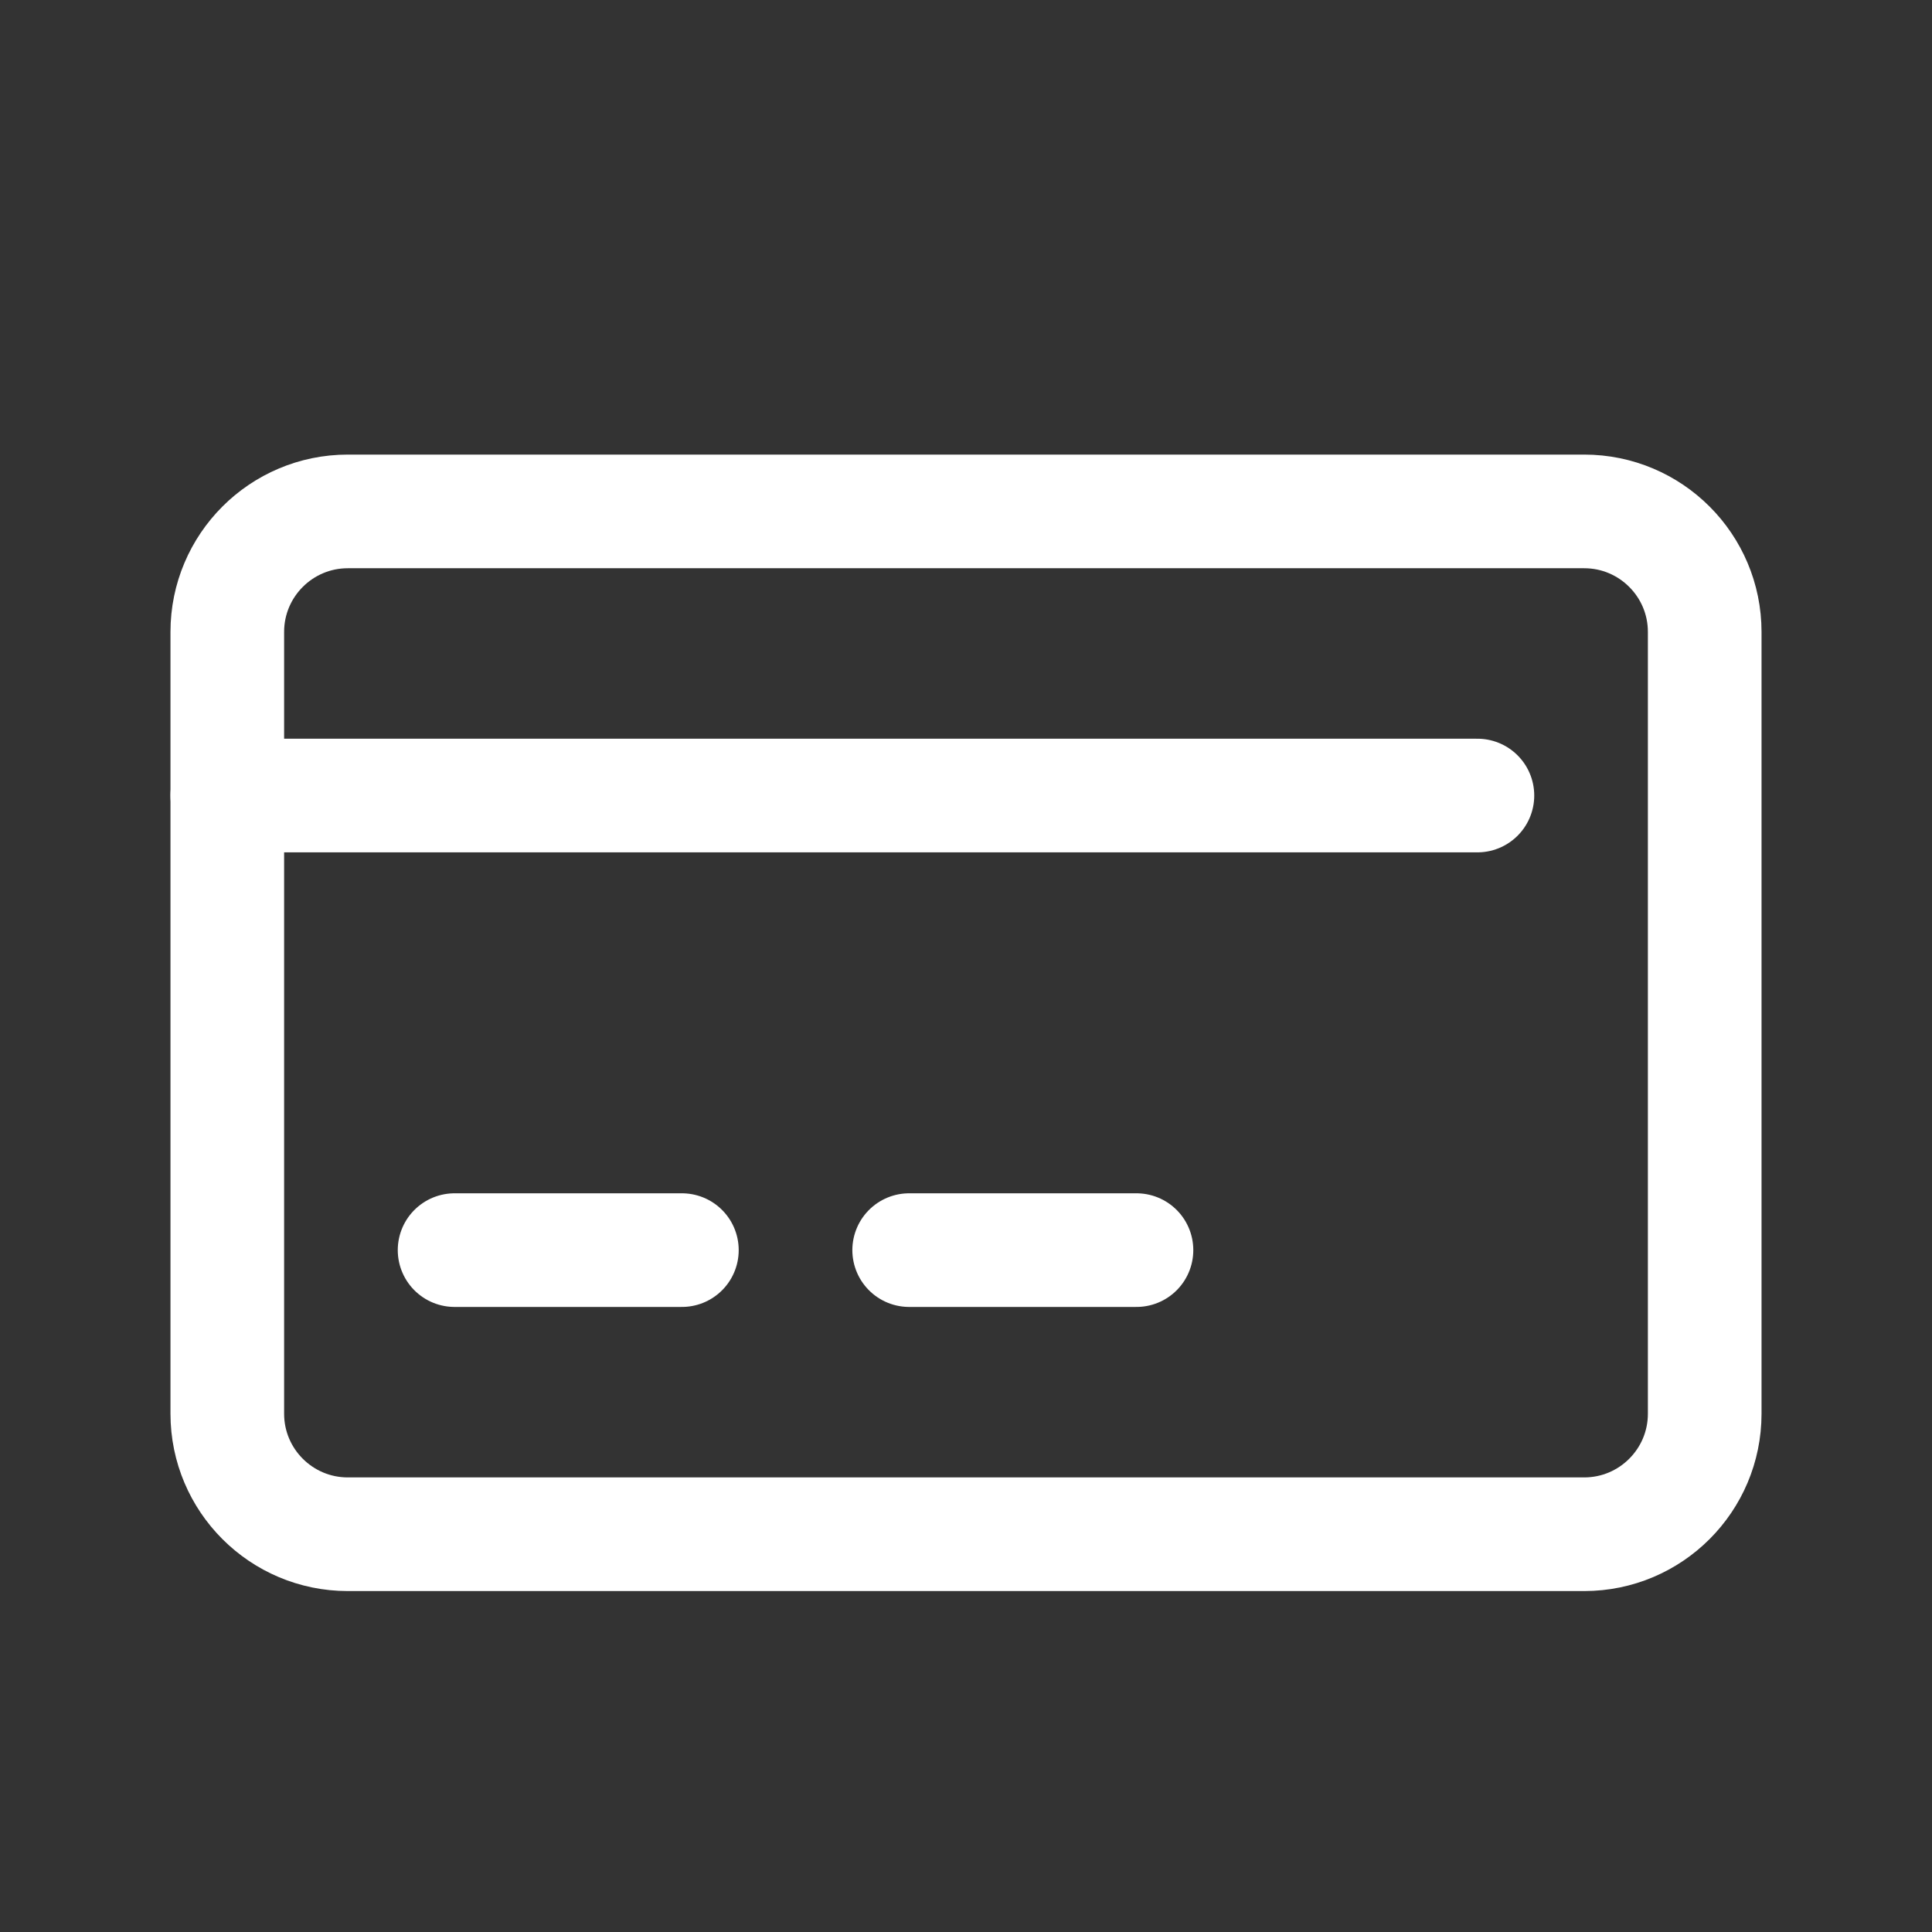<svg width="34" height="34" viewBox="0 0 34 34" fill="none" xmlns="http://www.w3.org/2000/svg">
<rect x="0" y="0" width="34" height="34" fill="#333333" stroke="none"/>
<path d="M27.879 9H6.121C4.95 9 4 9.95 4 11.121V24.879C4 26.05 4.95 27 6.121 27H27.879C29.05 27 30 26.05 30 24.879V11.121C30 9.95 29.05 9 27.879 9Z" stroke="white" stroke-width="2" stroke-linecap="round" stroke-linejoin="round"/>
<path d="M4 14H26" stroke="white" stroke-width="2" stroke-linecap="round" stroke-linejoin="round"/>
<path d="M8 22H12" stroke="white" stroke-width="2" stroke-linecap="round" stroke-linejoin="round"/>
<path d="M16 22H20" stroke="white" stroke-width="2" stroke-linecap="round" stroke-linejoin="round"/>
</svg>
